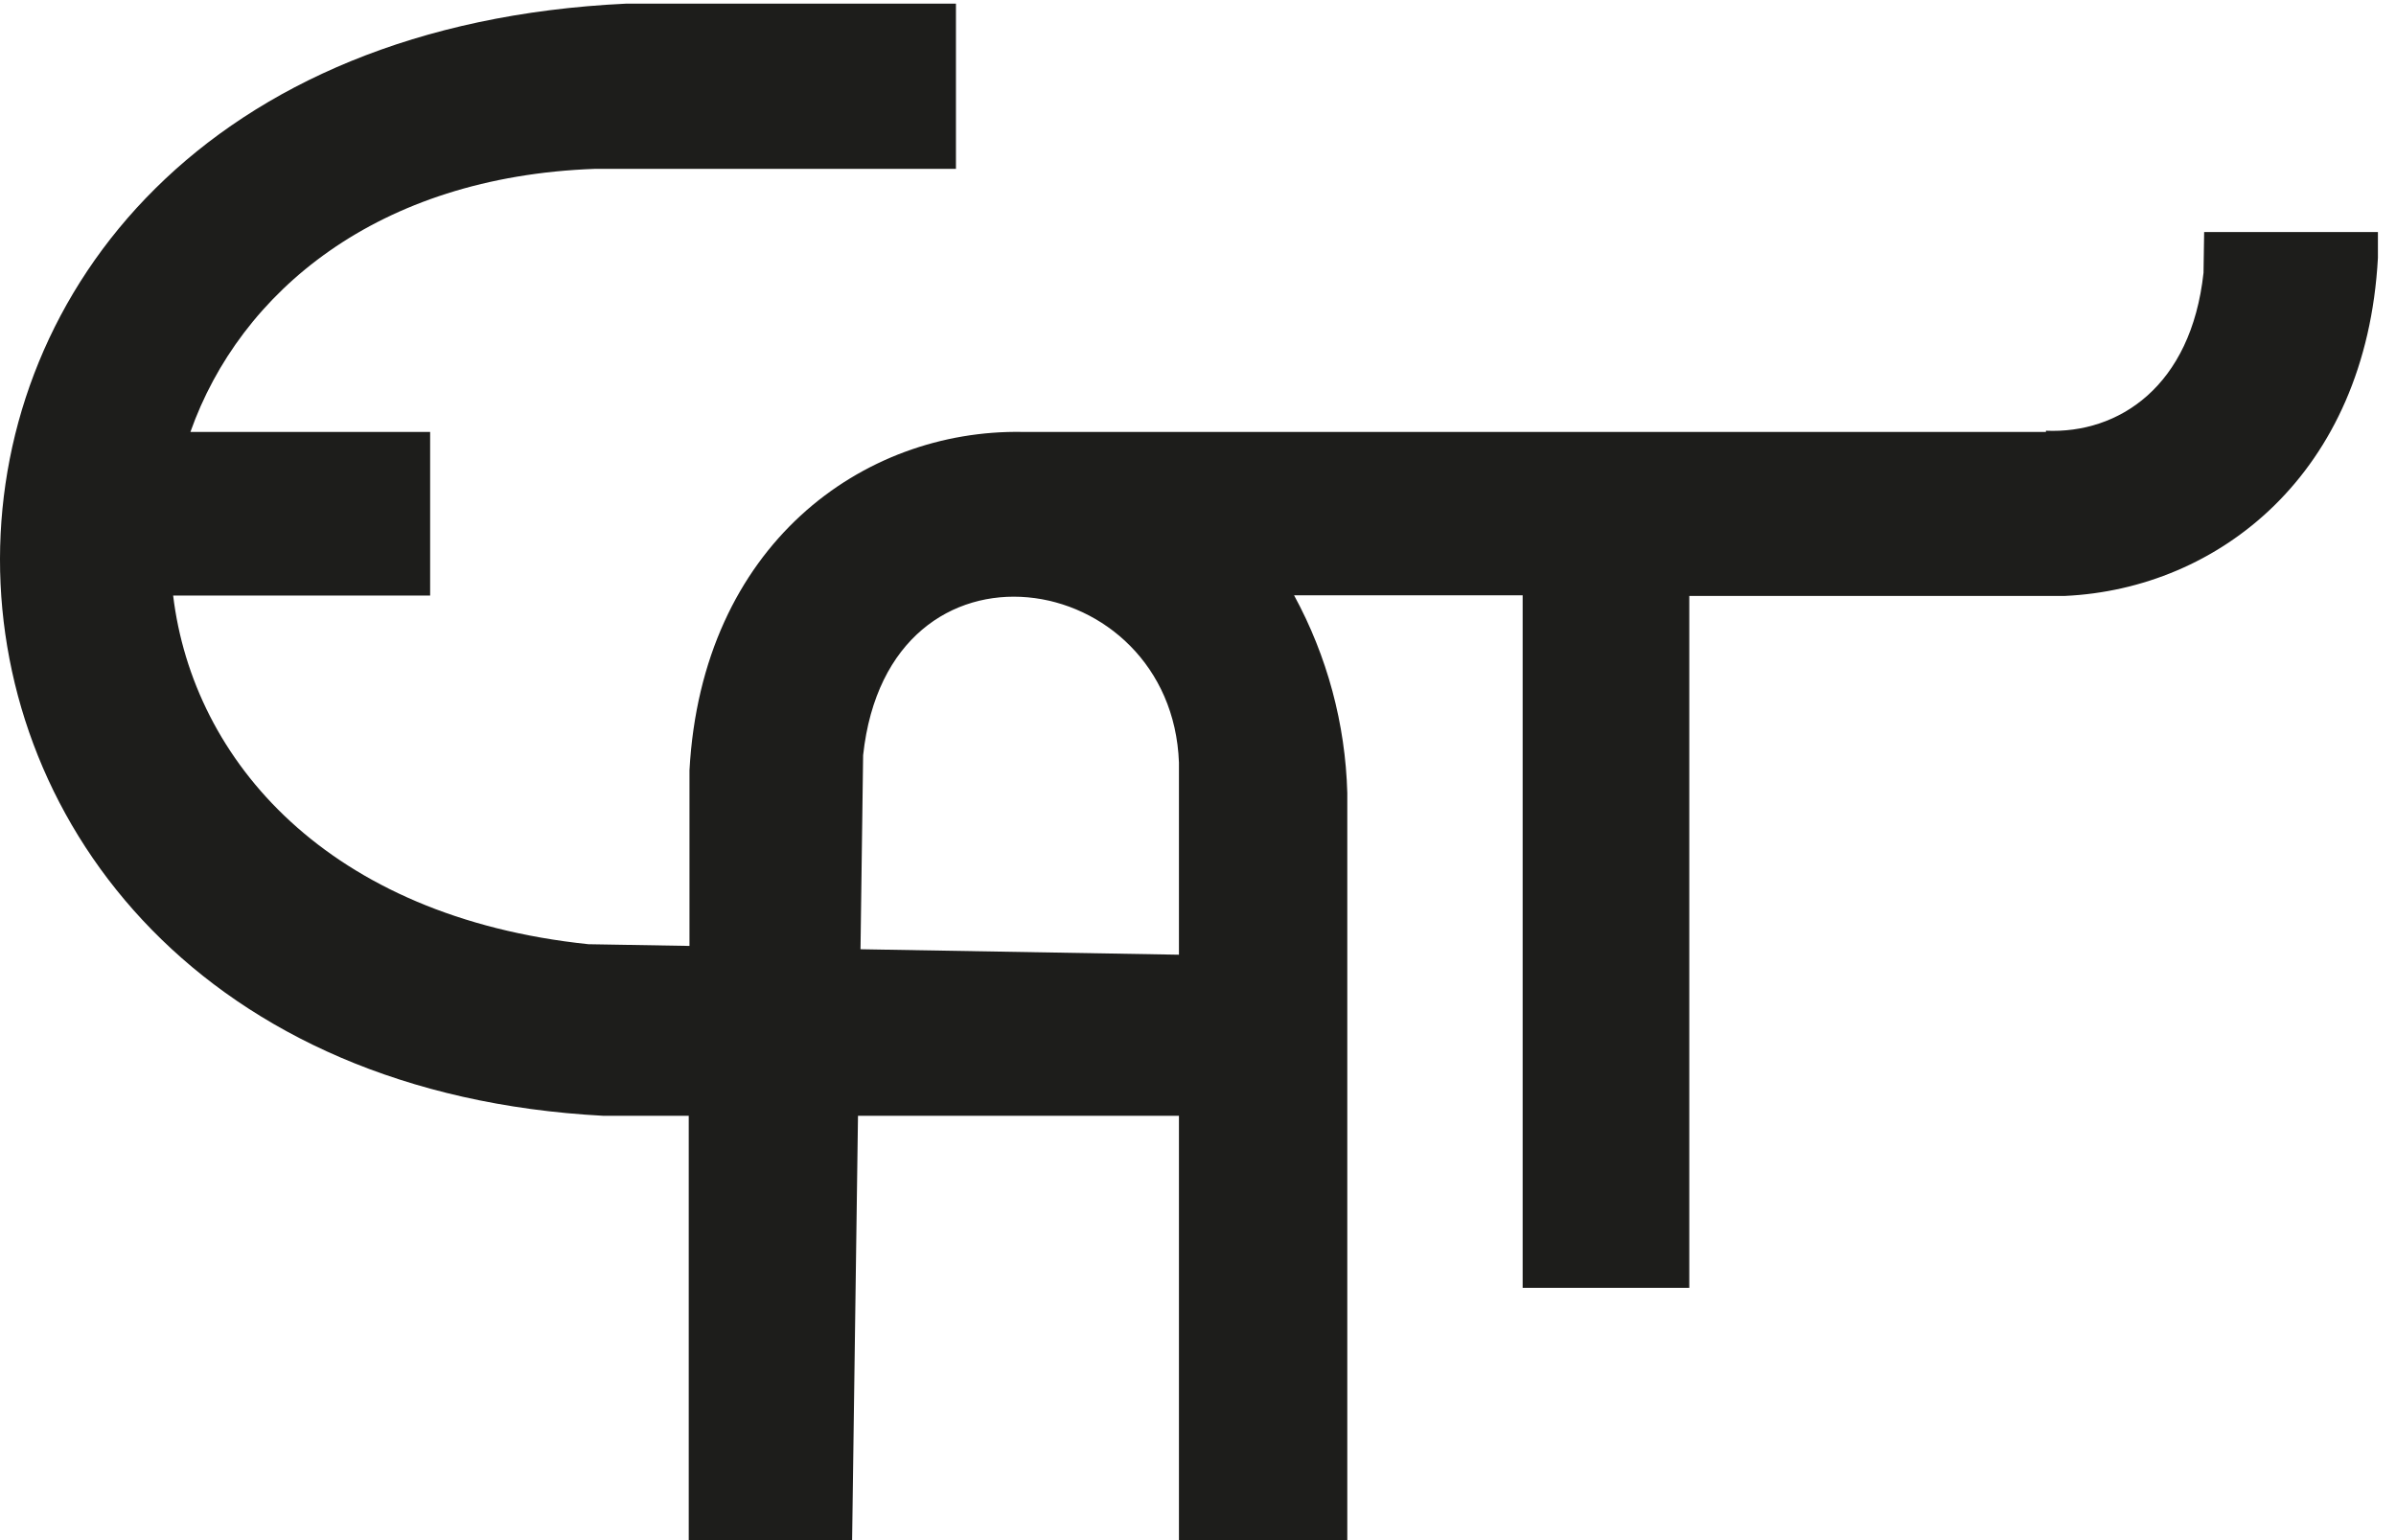 <svg width="42" height="27" viewBox="0 0 42 27" fill="none" xmlns="http://www.w3.org/2000/svg">
<path d="M38.626 4.782C38.409 6.781 37.134 7.607 35.864 7.551V7.572H17.921C15.122 7.524 12.303 9.552 12.086 13.505V16.583L10.315 16.553C5.753 16.076 3.385 13.338 3.035 10.441H7.54V7.572H3.338C4.206 5.121 6.61 3.096 10.432 2.96H16.757V0.064H10.974C-3.763 0.762 -3.421 18.821 10.578 19.561H12.073V27H14.937L15.04 19.561H20.666V27H23.617V13.9C23.584 12.69 23.265 11.504 22.684 10.436H26.691V22.577H29.612V10.447H36.198C38.878 10.324 41.477 8.315 41.683 4.521V4.068H38.637L38.626 4.782ZM15.084 16.641L15.13 13.239C15.577 9.115 20.539 9.941 20.666 13.367V16.737L15.084 16.641Z" fill="#1D1D1B"/>
</svg>
